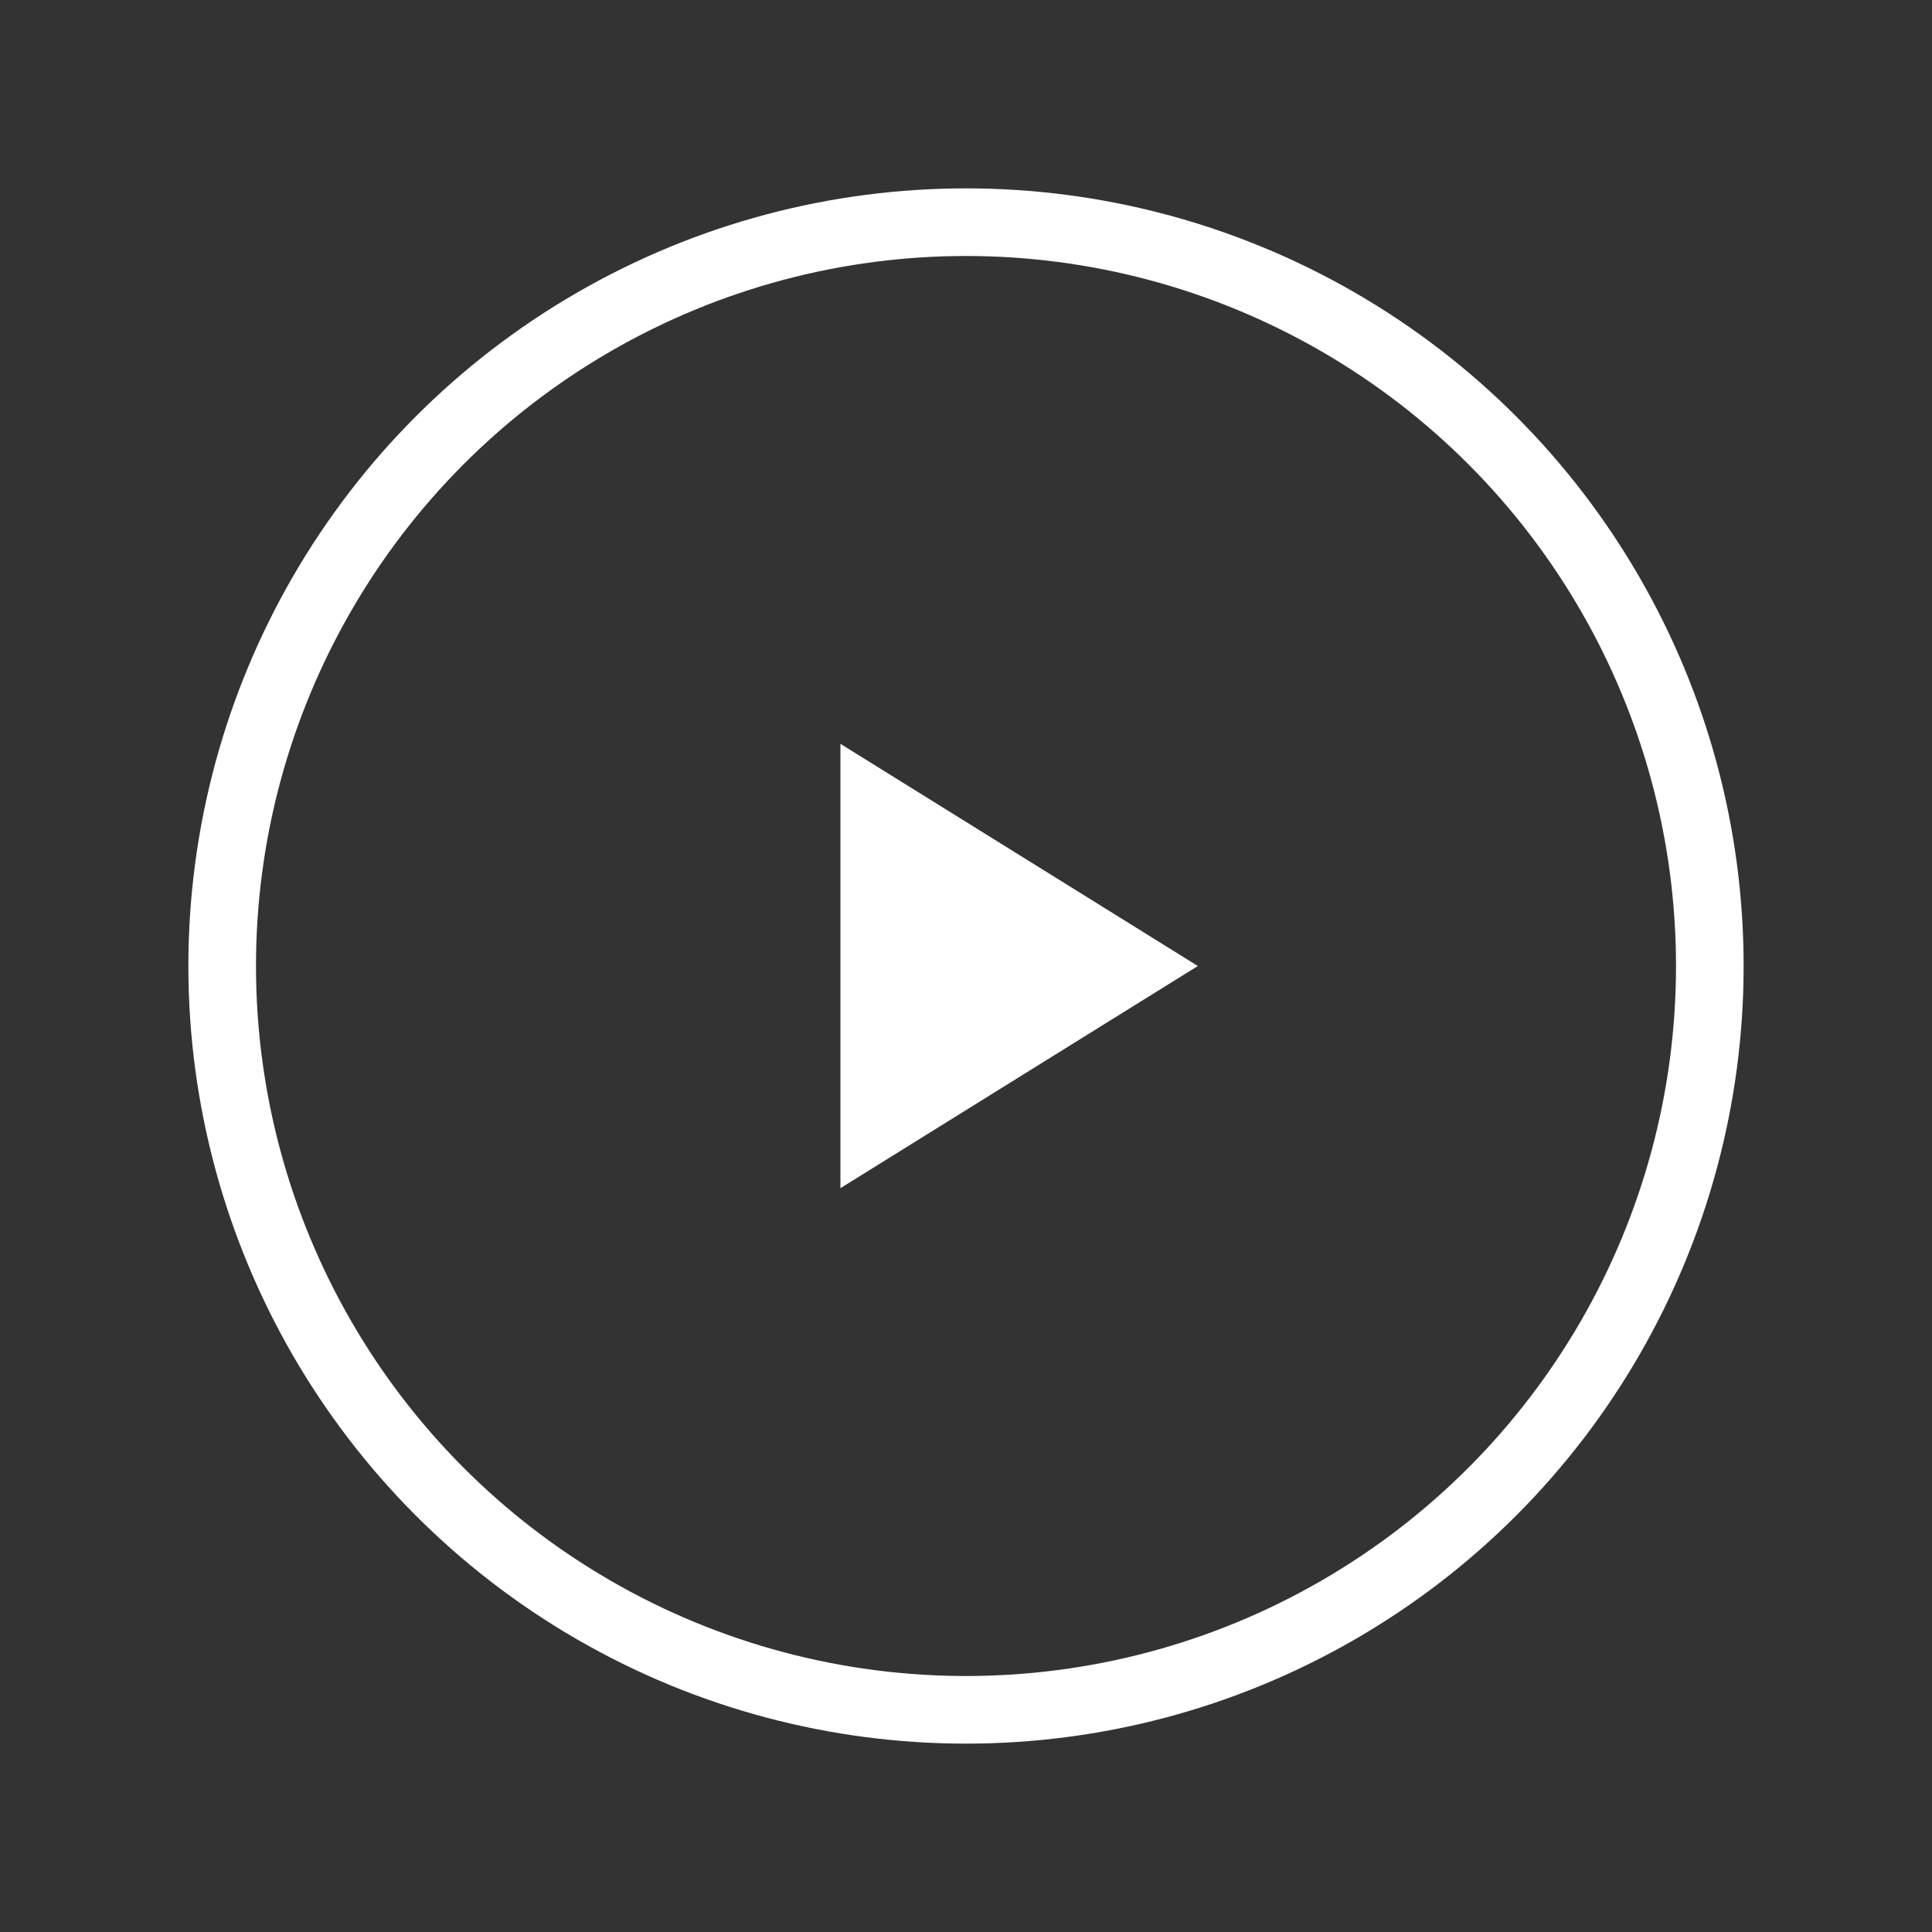 <?xml version="1.0" encoding="utf-8"?>
<!-- Generator: Adobe Illustrator 24.2.1, SVG Export Plug-In . SVG Version: 6.00 Build 0)  -->
<svg version="1.1" id="Layer_1" xmlns="http://www.w3.org/2000/svg" xmlns:xlink="http://www.w3.org/1999/xlink" x="0px" y="0px"
	 viewBox="0 0 20 20" style="enable-background:new 0 0 20 20;" xml:space="preserve">
<rect x="0" y="0" width="20" height="20" fill="#333333" stroke="none"/>
<style type="text/css">
	.st0{fill:#FFFFFF;}
	.st1{fill:none;stroke:#FFFFFF;stroke-width:0.5;stroke-miterlimit:10;}
</style>
<path id="Path_5" class="st0" d="M12.4,10L8.7,7.7v4.6L12.4,10z"/>
<g id="Ellipse_2">
	<circle class="st1" cx="10" cy="10" r="7.8"/>
	<circle class="st1" cx="10" cy="10" r="7.6"/>
</g>
</svg>
